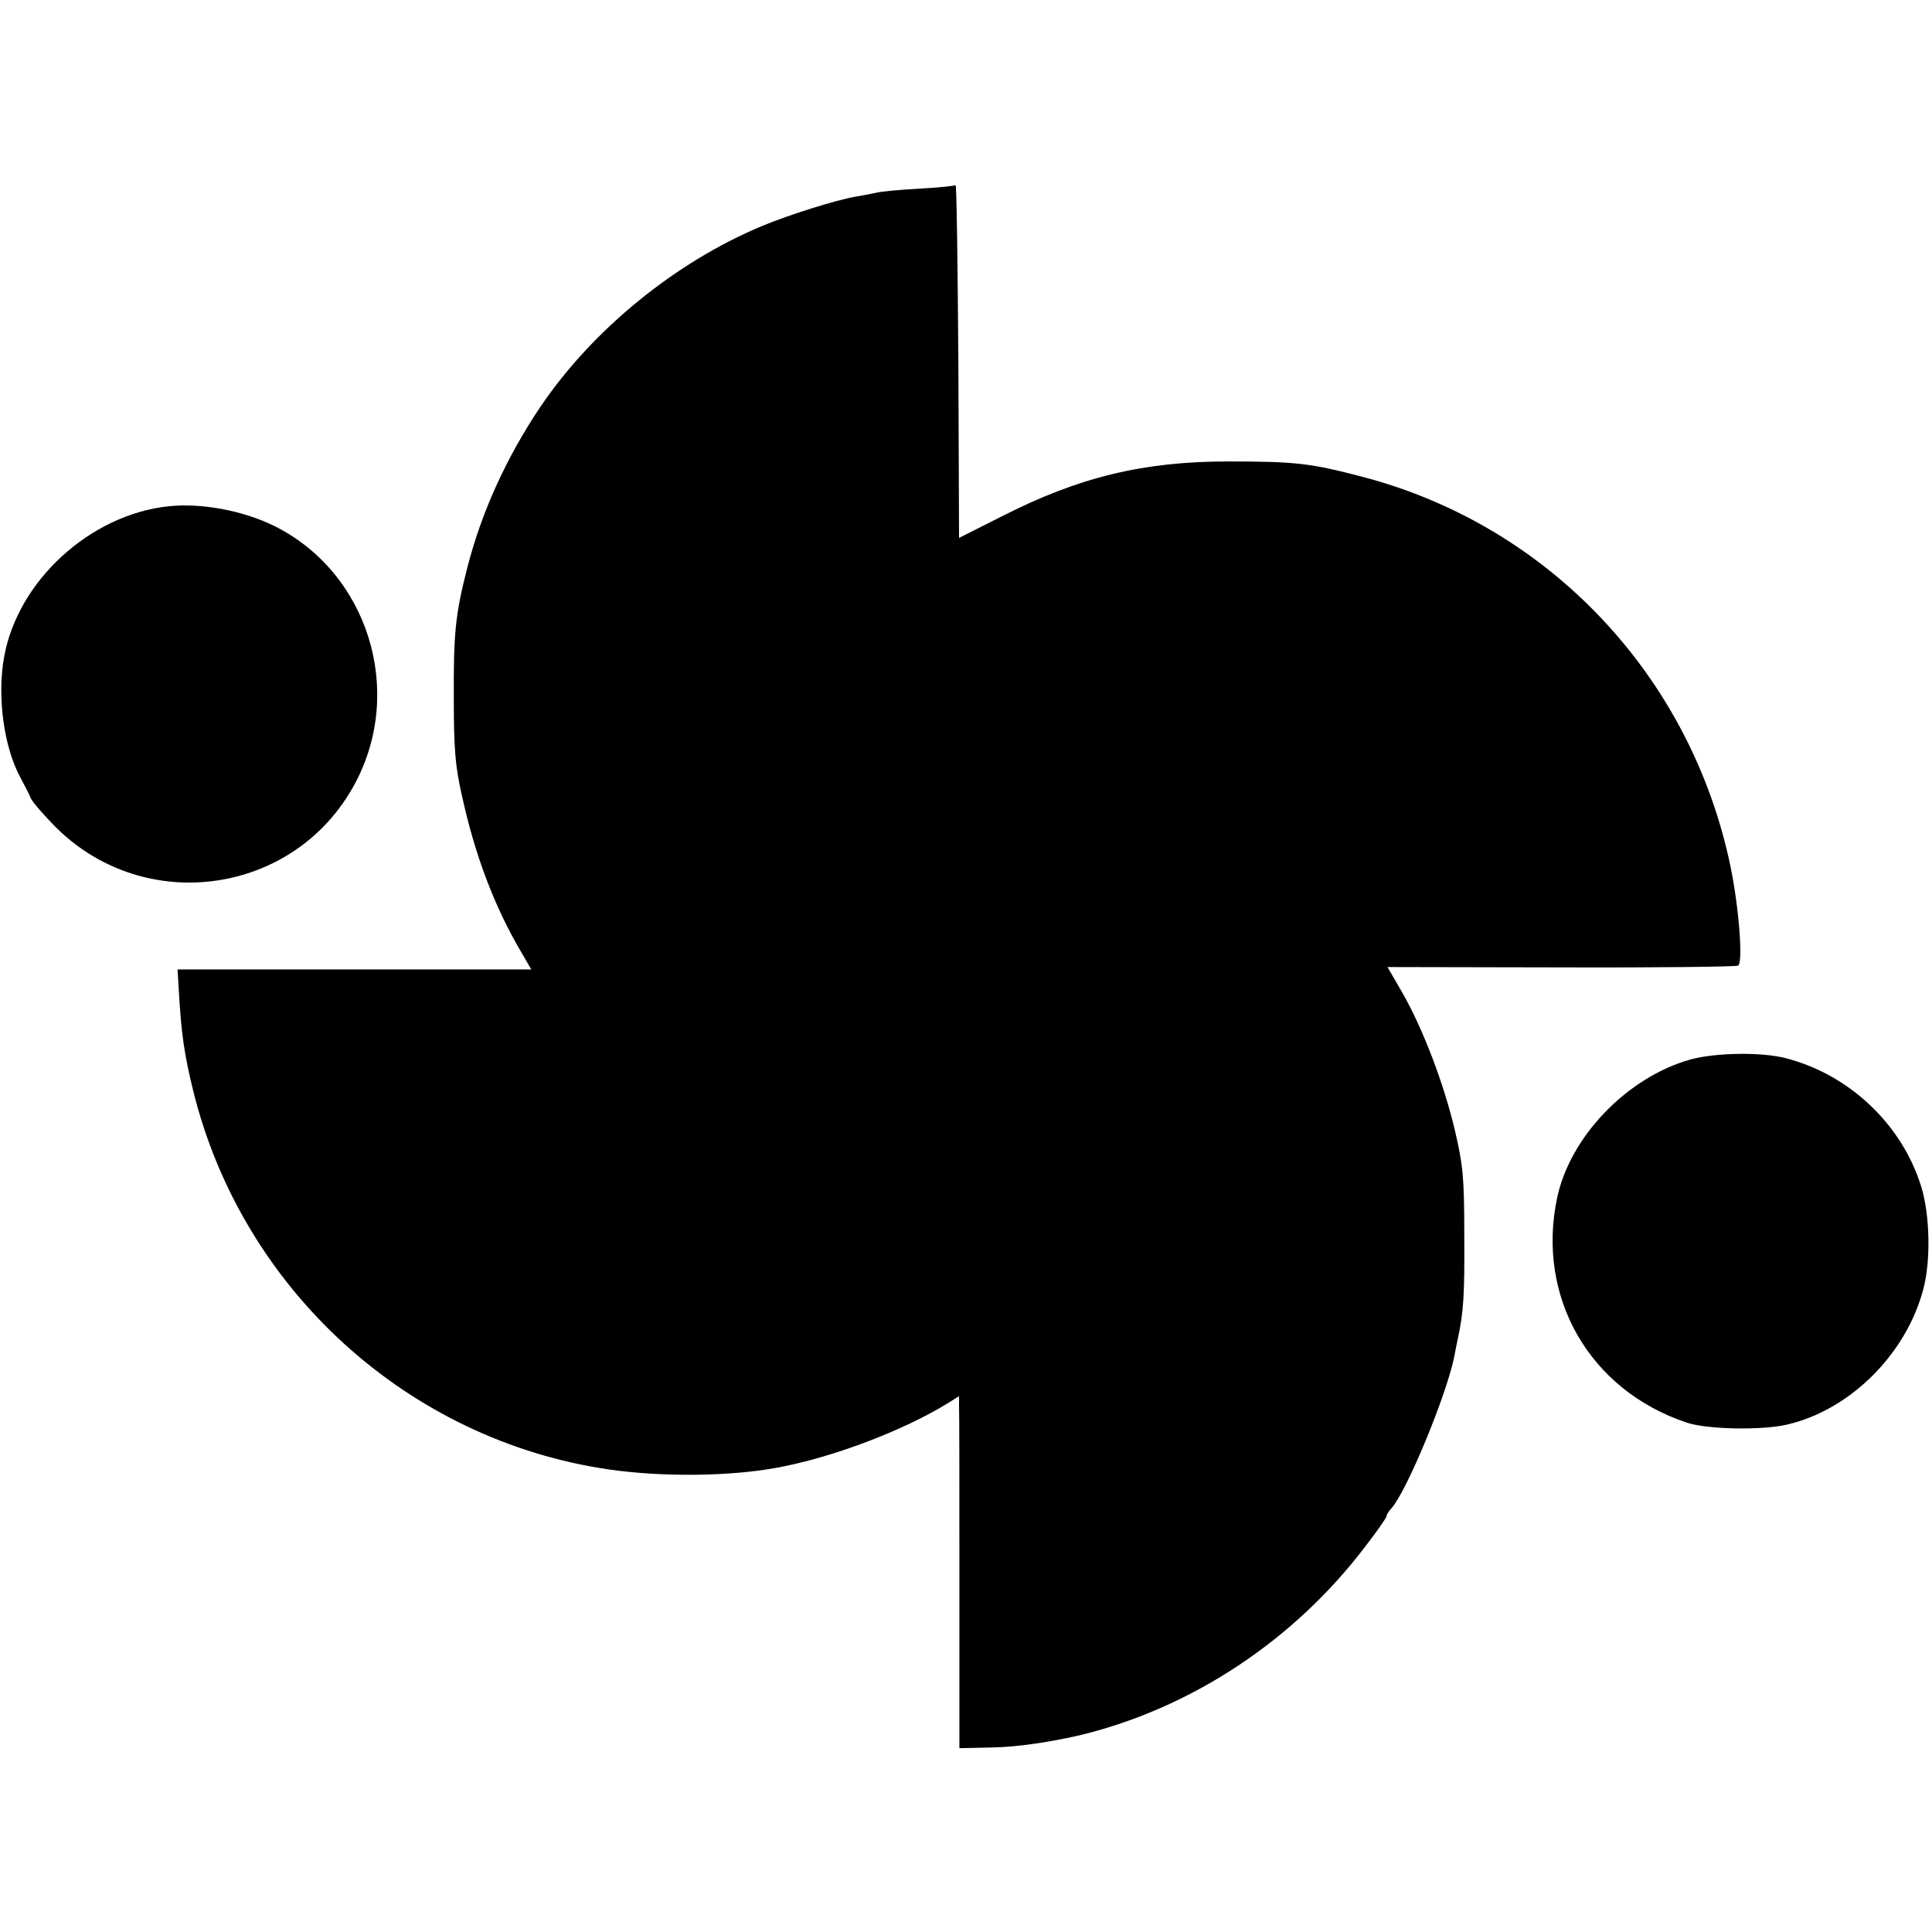 <?xml version="1.0" standalone="no"?>
<!DOCTYPE svg PUBLIC "-//W3C//DTD SVG 20010904//EN"
 "http://www.w3.org/TR/2001/REC-SVG-20010904/DTD/svg10.dtd">
<svg version="1.0" xmlns="http://www.w3.org/2000/svg"
 width="556pt" height="556pt" viewBox="0 0 556 556"
 preserveAspectRatio="xMidYMid meet">
<g transform="translate(0,556) scale(0.1,-0.1)"
fill="#000000" stroke="none">
<path d="M2750 5027 c-3 -2 -50 -7 -105 -10 -55 -3 -111 -8 -125 -12 -14 -3
-40 -8 -58 -11 -54 -9 -191 -52 -268 -84 -250 -104 -489 -299 -639 -521 -98
-146 -170 -304 -211 -466 -34 -133 -39 -187 -38 -378 0 -138 4 -190 23 -273
37 -171 94 -322 171 -452 l29 -50 -509 0 -509 0 4 -67 c7 -119 15 -176 41
-282 141 -572 618 -1006 1197 -1090 154 -22 347 -20 482 5 160 29 365 107 493
186 l32 20 0 -29 c1 -15 1 -243 1 -506 l0 -478 92 2 c74 1 173 16 262 37 318
79 609 272 813 540 34 44 62 84 62 88 0 4 6 15 14 23 45 50 159 327 181 436 3
17 8 41 11 55 16 76 19 122 18 295 0 169 -4 203 -27 302 -32 135 -91 290 -150
394 l-44 76 500 -1 c274 -1 504 2 509 5 15 9 2 170 -22 286 -114 548 -523 981
-1060 1121 -148 39 -192 44 -385 44 -245 0 -430 -45 -652 -158 l-123 -62 -2
510 c-2 280 -5 508 -8 505z"/>
<path d="M485 4103 c-226 -24 -434 -215 -473 -433 -21 -114 -1 -262 48 -350
10 -19 24 -45 29 -58 6 -12 39 -50 74 -85 258 -254 687 -191 858 127 145 269
37 610 -233 743 -90 44 -209 66 -303 56z"/>
<path d="M4865 2511 c-182 -51 -347 -222 -384 -399 -60 -286 94 -553 373 -646
59 -20 220 -23 292 -5 180 43 340 203 389 389 22 82 19 214 -6 295 -55 178
-205 321 -387 369 -70 19 -204 17 -277 -3z"/>
</g>
</svg>
